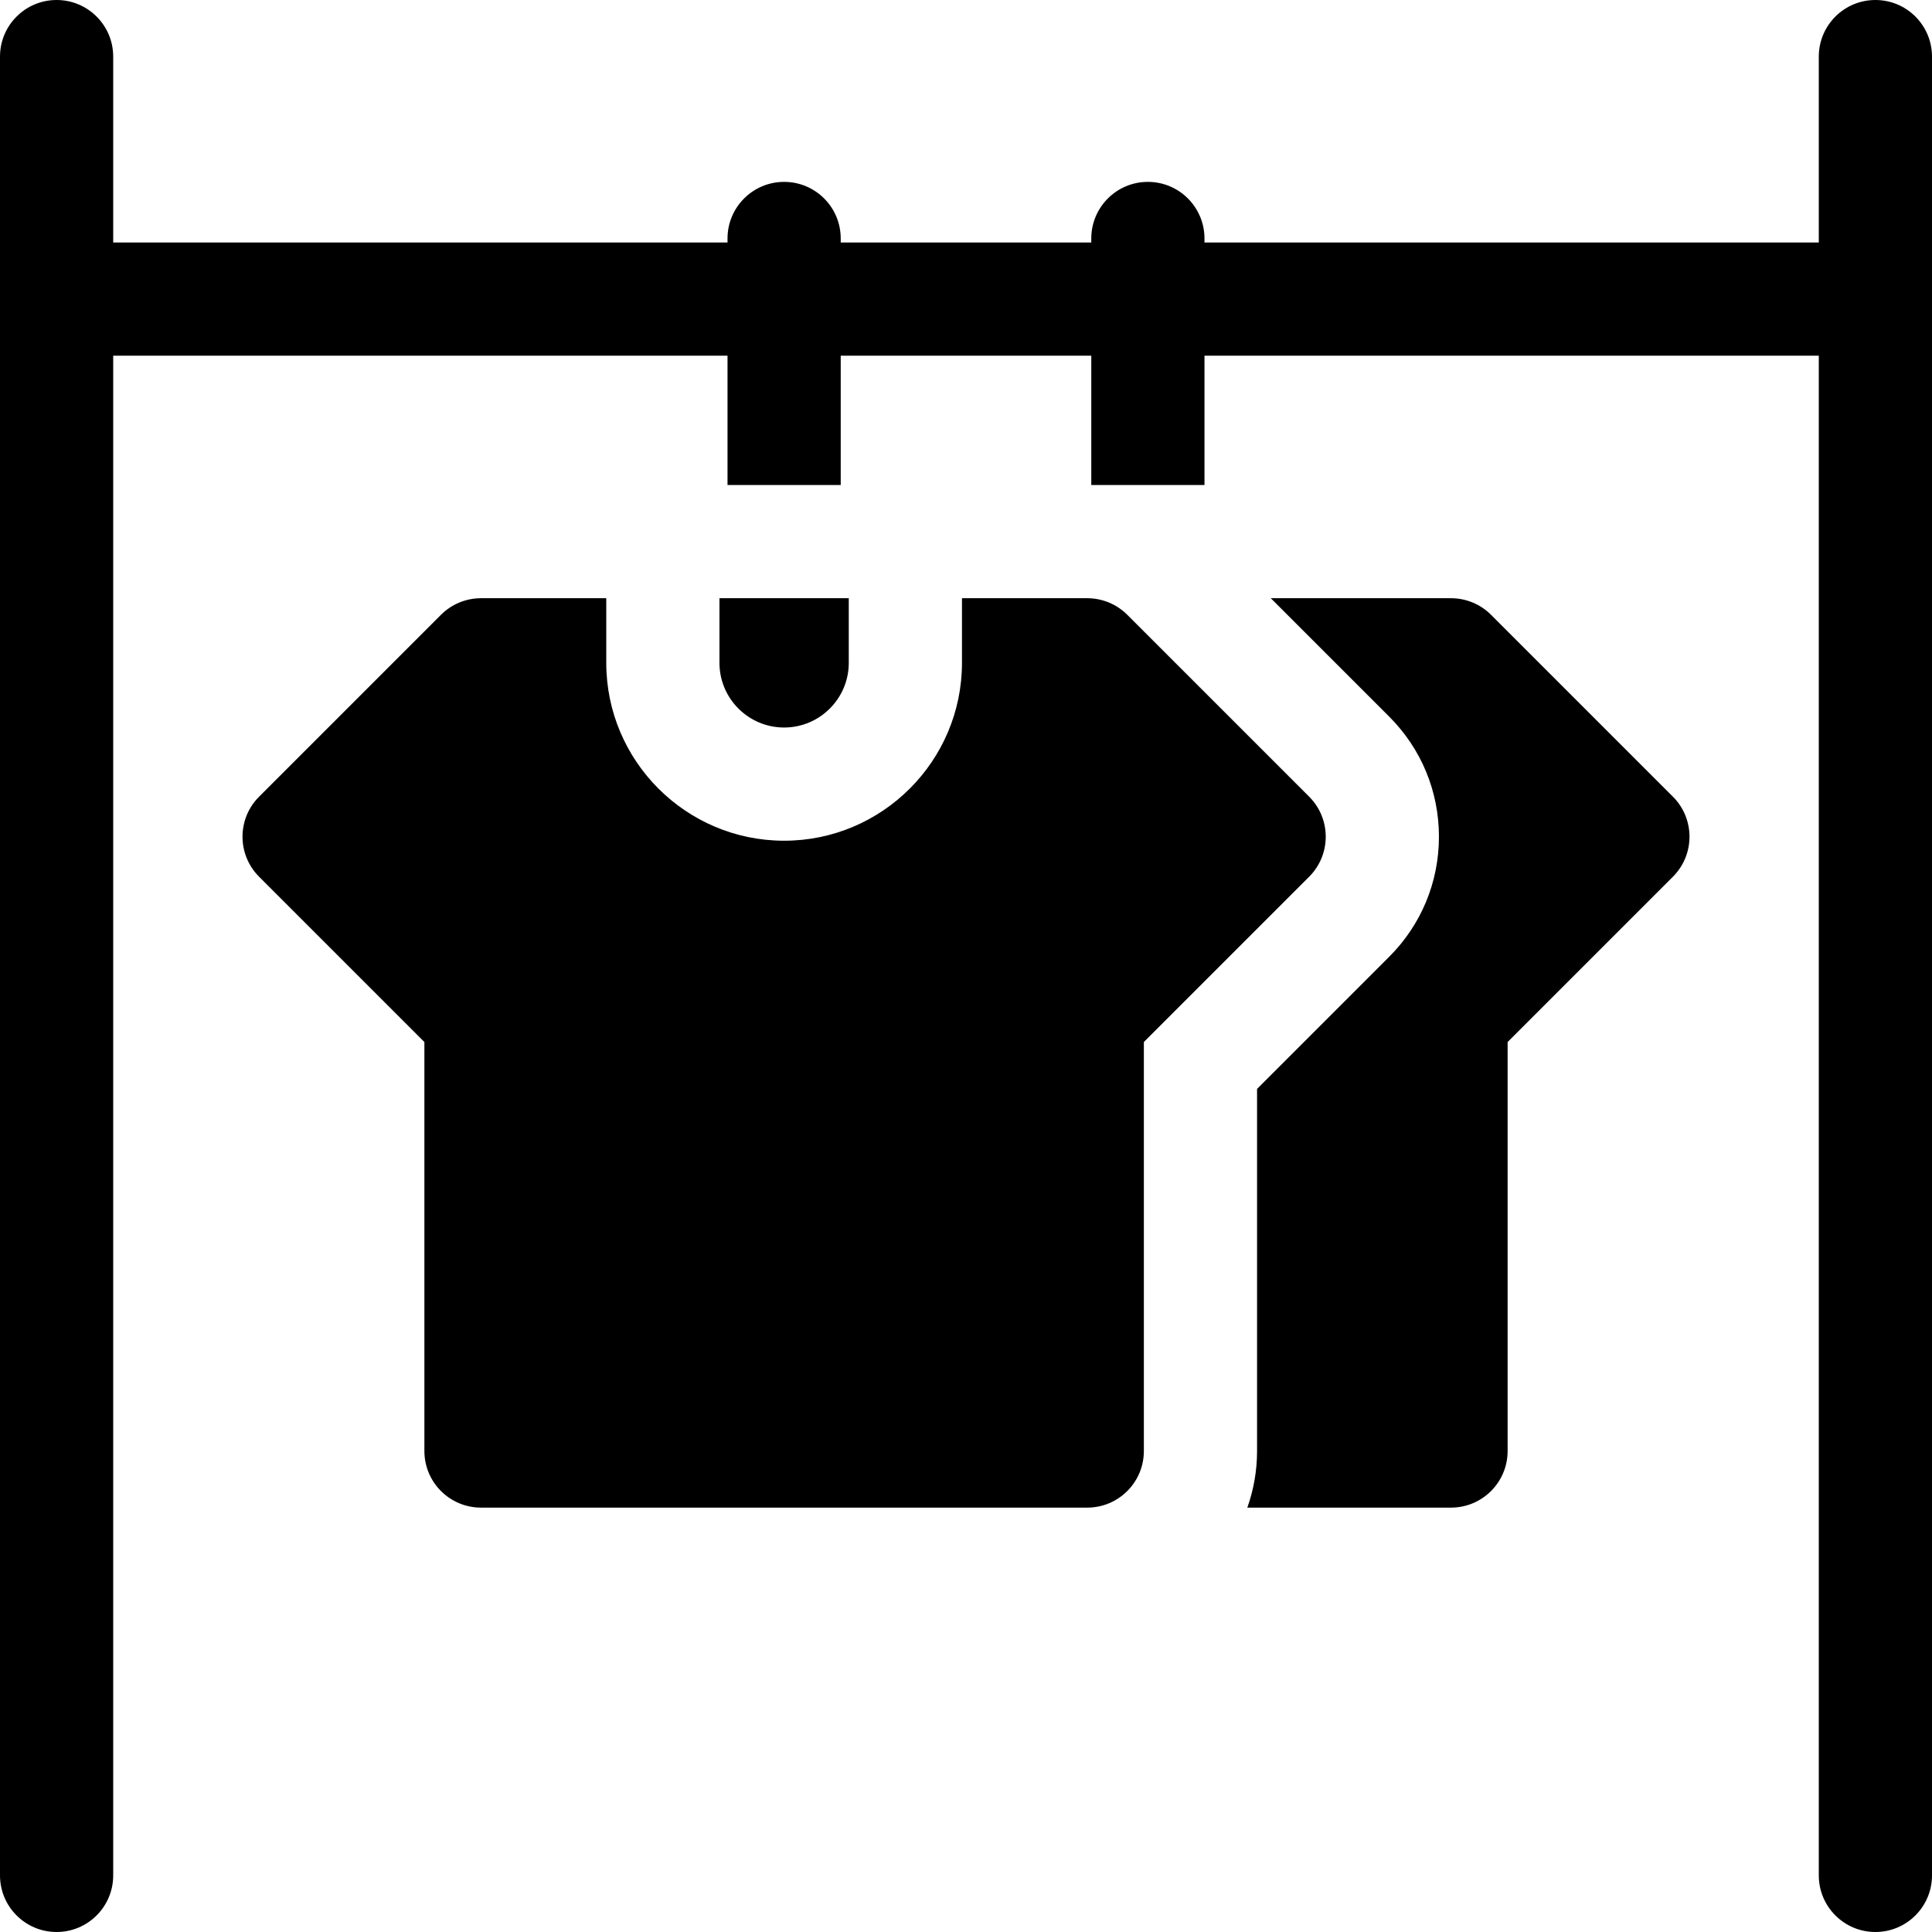 <svg id="Layer_1" enable-background="new 0 0 512 512" height="512" viewBox="0 0 512 512" width="512" xmlns="http://www.w3.org/2000/svg"><g><path d="m497 0c-8.284 0-15 6.716-15 15v49.267h-162.8v-1.067c0-8.284-6.716-15-15-15s-15 6.716-15 15v1.066h-66.4v-1.066c0-8.284-6.716-15-15-15s-15 6.716-15 15v1.066h-162.8v-49.266c0-8.284-6.716-15-15-15s-15 6.716-15 15v482c0 8.284 6.716 15 15 15s15-6.716 15-15v-402.733h162.8v34.267h30v-34.267h66.4v34.267h30v-34.267h162.8v402.733c0 8.284 6.716 15 15 15s15-6.716 15-15v-482c0-8.284-6.716-15-15-15z"/><path d="m224.933 175.667v-17.133h-34.267v17.133c0 9.447 7.686 17.133 17.133 17.133s17.134-7.686 17.134-17.133z"/><path d="m395.141 162.927c-2.812-2.813-6.628-4.394-10.606-4.394h-47.762l31.38 31.381c8.5 8.499 13.181 19.799 13.181 31.819 0 12.021-4.681 23.321-13.182 31.82l-35.018 35.019v95.961c0 5.258-.915 10.305-2.58 15h53.981c8.284 0 15-6.716 15-15v-108.387l43.806-43.806c5.858-5.858 5.858-15.355 0-21.213z"/><path d="m346.939 211.127-48.199-48.2c-2.812-2.813-6.628-4.394-10.606-4.394h-33.201v17.133c0 25.989-21.144 47.133-47.133 47.133s-47.133-21.144-47.133-47.133v-17.133h-33.2c-3.979 0-7.794 1.581-10.606 4.394l-48.199 48.2c-5.858 5.858-5.858 15.355 0 21.213l43.806 43.806v108.387c0 8.284 6.716 15 15 15h160.667c8.284 0 15-6.716 15-15v-108.387l43.806-43.806c5.857-5.858 5.857-15.355-.002-21.213z"/></g></svg>